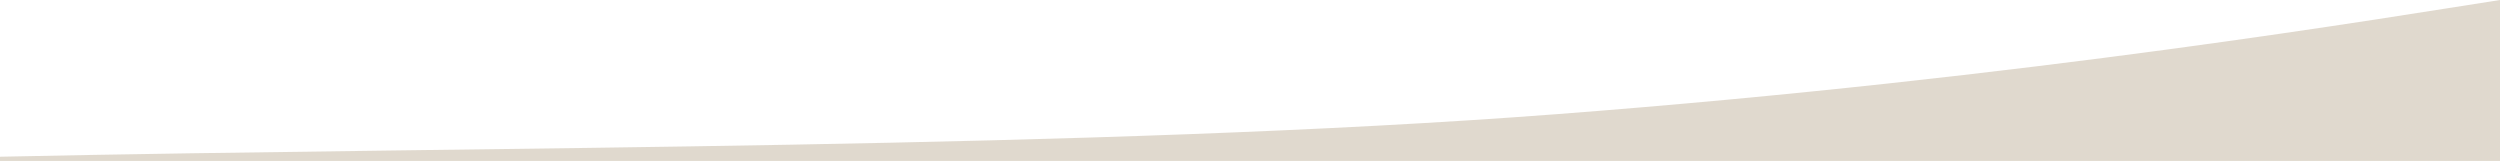 <?xml version="1.0" encoding="UTF-8"?> <!-- Creator: CorelDRAW 2018 (64-Bit) --> <svg xmlns="http://www.w3.org/2000/svg" xmlns:xlink="http://www.w3.org/1999/xlink" xml:space="preserve" width="961.814mm" height="61.925mm" style="shape-rendering:geometricPrecision; text-rendering:geometricPrecision; image-rendering:optimizeQuality; fill-rule:evenodd; clip-rule:evenodd" viewBox="0 0 258738.93 16658.58"> <defs> <style type="text/css"> <![CDATA[ .fil0 {fill:#E0D9CE} ]]> </style> </defs> <g id="Слой_x0020_1">  <path class="fil0" d="M161028.54 11821.92c49051.21,-3733.42 86918,-10160.18 97710.39,-11821.92l0 16658.58 -258738.93 0 0 -438.43c51349.24,-1097.51 113180.67,-756.78 161028.51,-4398.63l0.03 0.4z"></path> </g> </svg> 